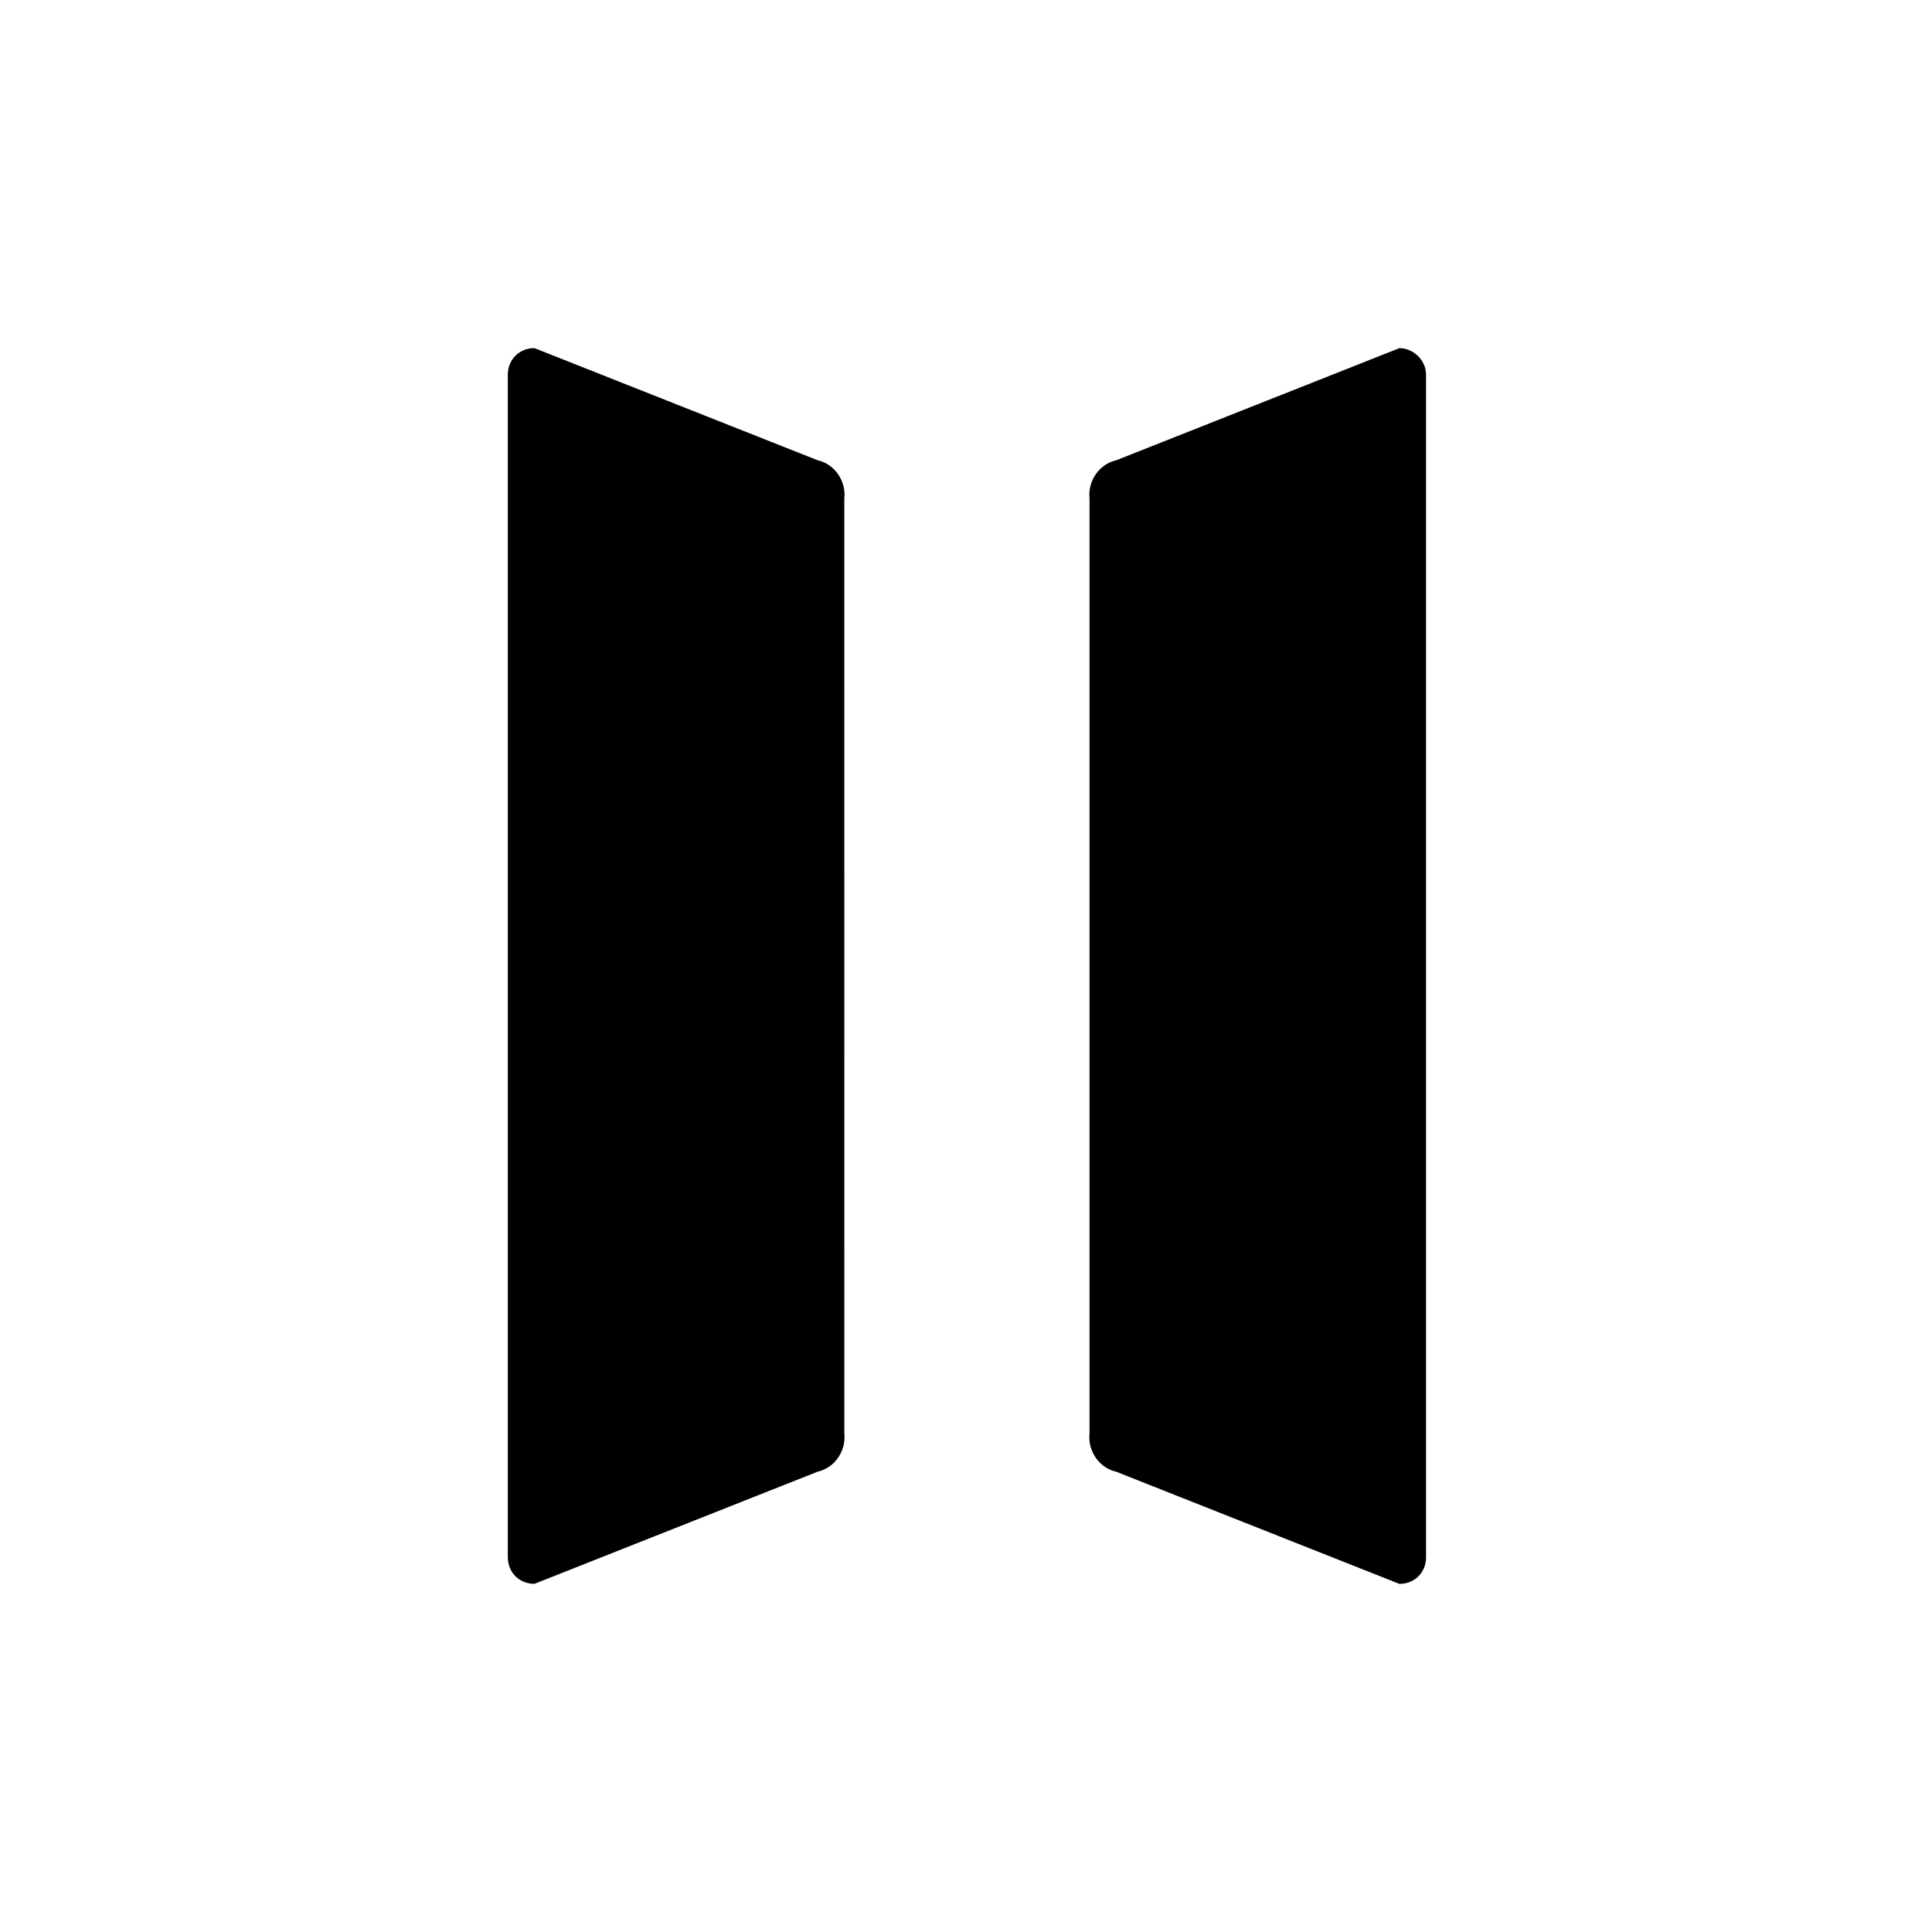 <?xml version="1.0" encoding="UTF-8"?>
<!-- Uploaded to: SVG Repo, www.svgrepo.com, Generator: SVG Repo Mixer Tools -->
<svg fill="#000000" width="800px" height="800px" version="1.1" viewBox="144 144 512 512" xmlns="http://www.w3.org/2000/svg">
 <path d="m360.7 265.98-75.066-29.727c-4.031 0-7.055 3.023-7.055 7.055v313.37c0 4.031 3.023 7.055 7.055 7.055l75.066-29.727c4.535-1.008 7.559-5.543 7.055-10.078l-0.004-247.87c0.504-4.535-2.519-9.07-7.051-10.078zm154.16-29.723-75.066 29.727c-4.535 1.008-7.559 5.543-7.055 10.078v247.88c-0.504 4.535 2.519 9.07 7.055 10.078l75.066 29.727c4.031 0 7.055-3.023 7.055-7.055v-313.38c0-4.027-3.527-7.051-7.055-7.051z"/>
</svg>